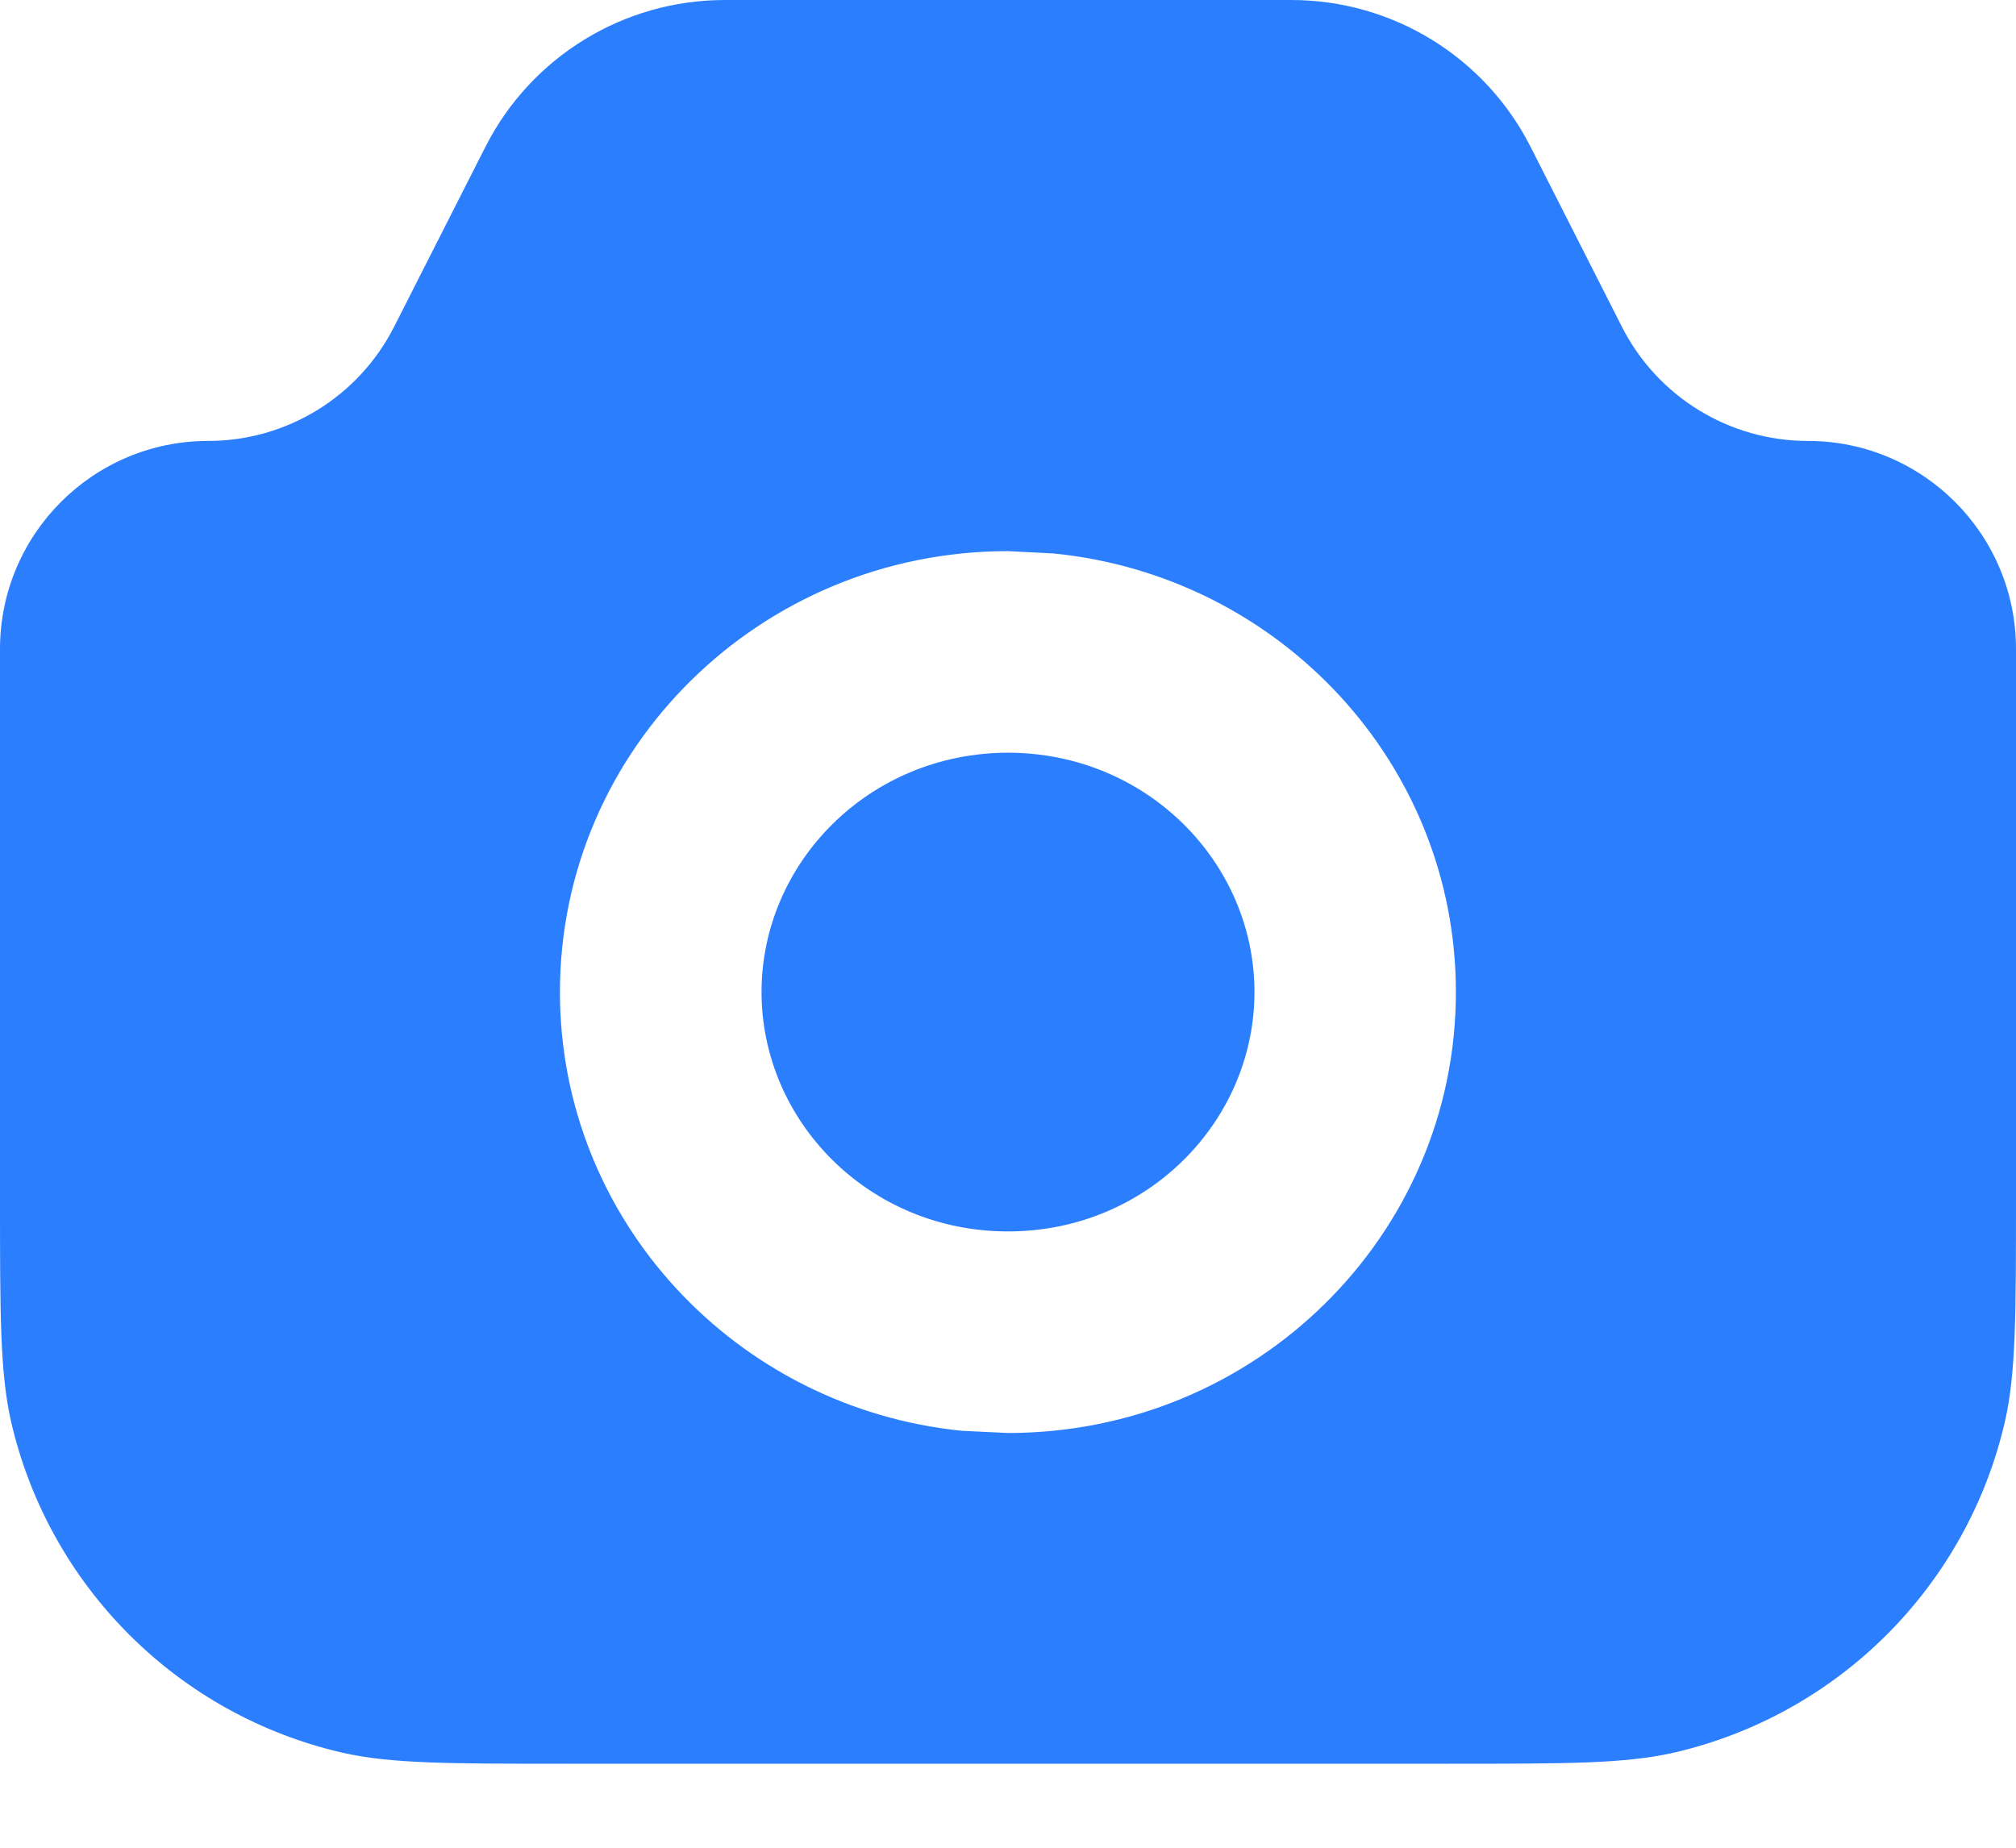 <svg width="12" height="11" viewBox="0 0 12 11" fill="none" xmlns="http://www.w3.org/2000/svg">
<path d="M7.686 0C8.288 0 8.839 0.338 9.111 0.875L9.655 1.947C9.867 2.363 10.294 2.625 10.761 2.625C11.445 2.625 12 3.18 12 3.864V7.125C12 7.822 12 8.171 11.935 8.459C11.71 9.442 10.942 10.21 9.959 10.435C9.671 10.5 9.322 10.5 8.625 10.5H3.375C2.678 10.5 2.329 10.5 2.041 10.435C1.058 10.21 0.29 9.442 0.065 8.459C-0 8.171 0 7.822 0 7.125V3.864C8.30469e-05 3.18 0.555 2.625 1.239 2.625C1.706 2.625 2.133 2.363 2.345 1.947L2.889 0.875C3.161 0.338 3.712 0 4.314 0H7.686ZM6 3.281C4.527 3.281 3.333 4.457 3.333 5.906C3.333 7.265 4.382 8.383 5.727 8.518L6 8.531C7.473 8.531 8.666 7.356 8.666 5.906C8.666 4.547 7.617 3.429 6.272 3.295L6 3.281ZM6 4.481C6.828 4.482 7.467 5.137 7.467 5.906C7.467 6.675 6.828 7.331 6 7.331C5.172 7.331 4.533 6.675 4.533 5.906C4.533 5.137 5.172 4.482 6 4.481Z" fill="#2B7FFF"/>
</svg>
